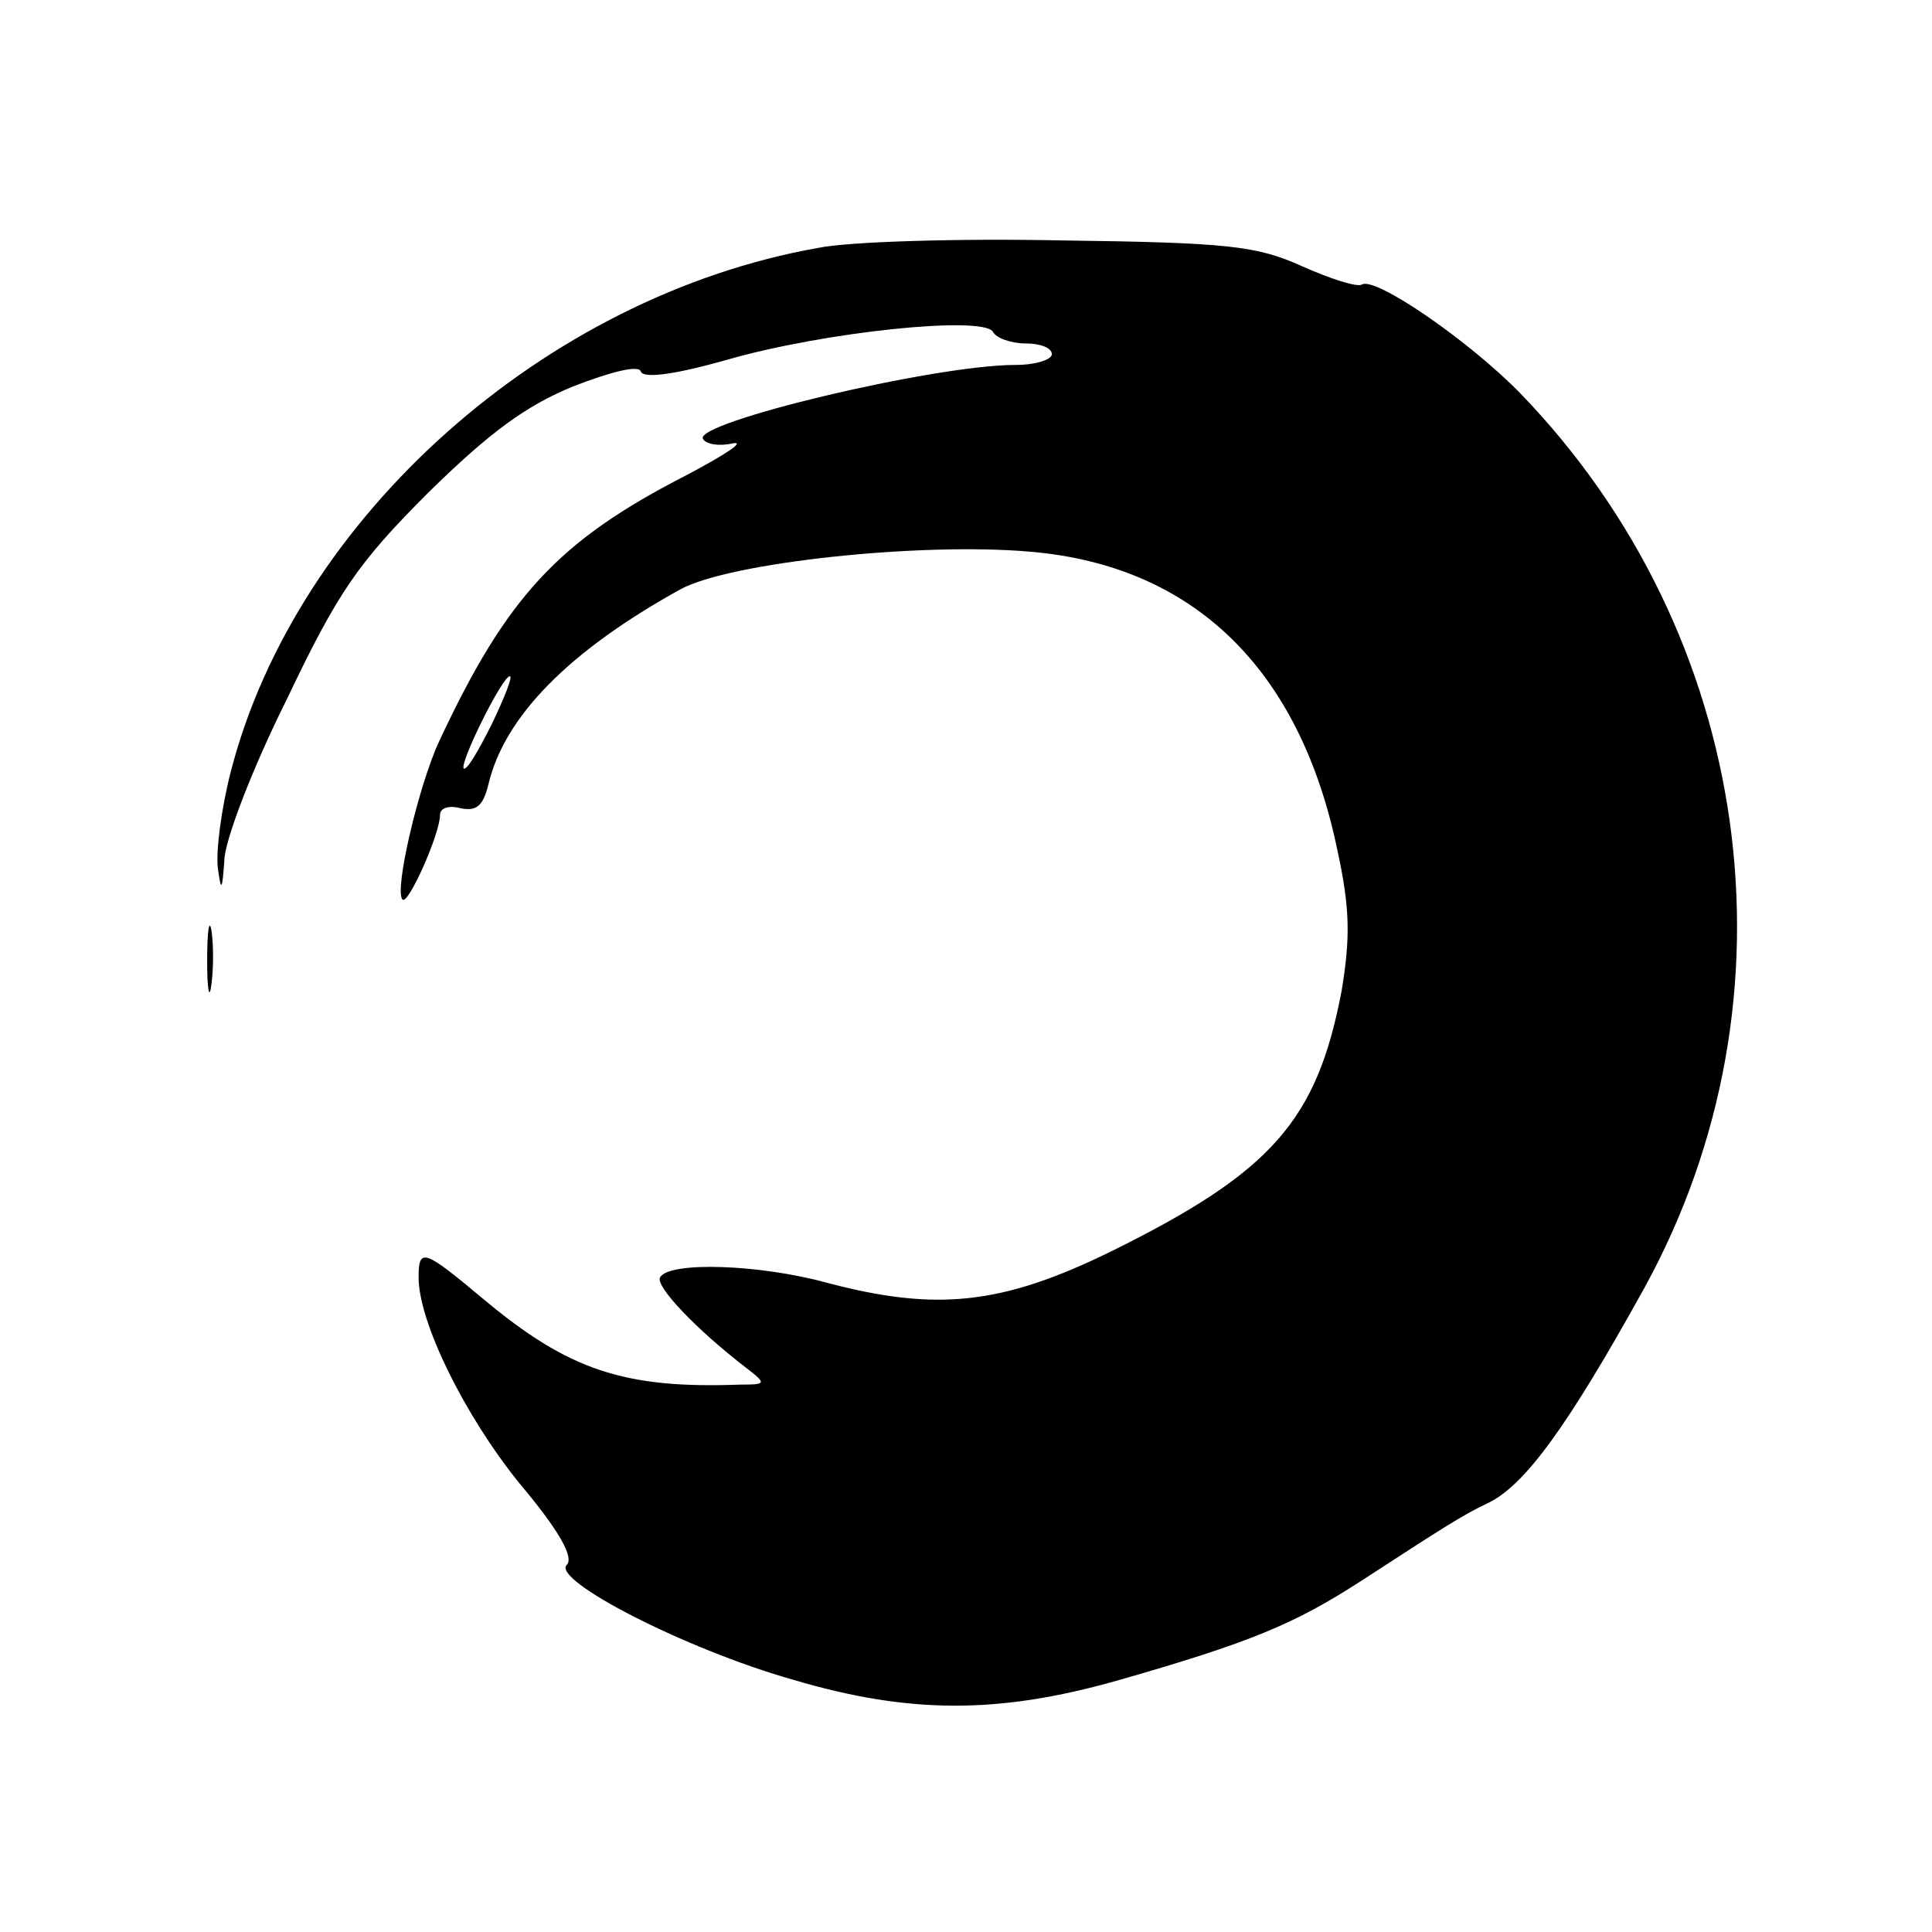 <?xml version="1.0" standalone="no"?>
<!DOCTYPE svg PUBLIC "-//W3C//DTD SVG 20010904//EN"
 "http://www.w3.org/TR/2001/REC-SVG-20010904/DTD/svg10.dtd">
<svg version="1.0" xmlns="http://www.w3.org/2000/svg"
 width="180pt" height="180pt" viewBox="0 0 180 180"
 preserveAspectRatio="xMidYMid meet">
<g transform="translate(0,180) scale(0.1,-0.1)"
fill="#000000" stroke="none">
<path d="M762 1569 c-254 -45 -486 -251 -547 -488 -9 -35 -14 -75 -12 -90 3
-22 4 -21 6 7 0 18 26 86 58 150 48 101 67 128 132 193 57 56 91 81 135 99 36
14 61 20 63 14 2 -7 32 -3 81 11 91 26 237 41 247 26 3 -6 17 -11 31 -11 13 0
24 -4 24 -10 0 -5 -15 -10 -34 -10 -76 0 -301 -54 -291 -69 3 -5 15 -7 28 -4
12 2 -8 -11 -44 -30 -119 -61 -167 -113 -230 -248 -19 -41 -42 -139 -34 -147
5 -6 35 61 35 79 0 6 8 9 19 6 15 -3 21 2 26 22 15 64 76 125 179 182 46 25
223 44 326 35 152 -13 251 -109 286 -278 12 -55 12 -82 4 -131 -23 -121 -65
-169 -215 -243 -102 -50 -163 -56 -265 -29 -62 17 -146 20 -155 5 -5 -8 34
-49 81 -85 18 -14 18 -15 -6 -15 -108 -4 -160 13 -240 80 -55 46 -60 48 -60
20 0 -42 43 -129 94 -192 37 -44 51 -69 44 -76 -14 -14 109 -78 211 -107 108
-32 191 -32 301 -1 126 36 166 53 228 93 77 50 94 61 117 72 35 16 75 71 147
201 149 271 102 609 -116 834 -48 49 -134 108 -147 101 -4 -3 -29 5 -56 17
-42 19 -69 22 -223 24 -96 2 -199 -1 -228 -7z m-304 -444 c-12 -24 -23 -43
-26 -41 -4 5 36 86 43 86 3 0 -5 -20 -17 -45z"/>
<path d="M193 905 c0 -27 2 -38 4 -22 2 15 2 37 0 50 -2 12 -4 0 -4 -28z"/>
</g>
</svg>

